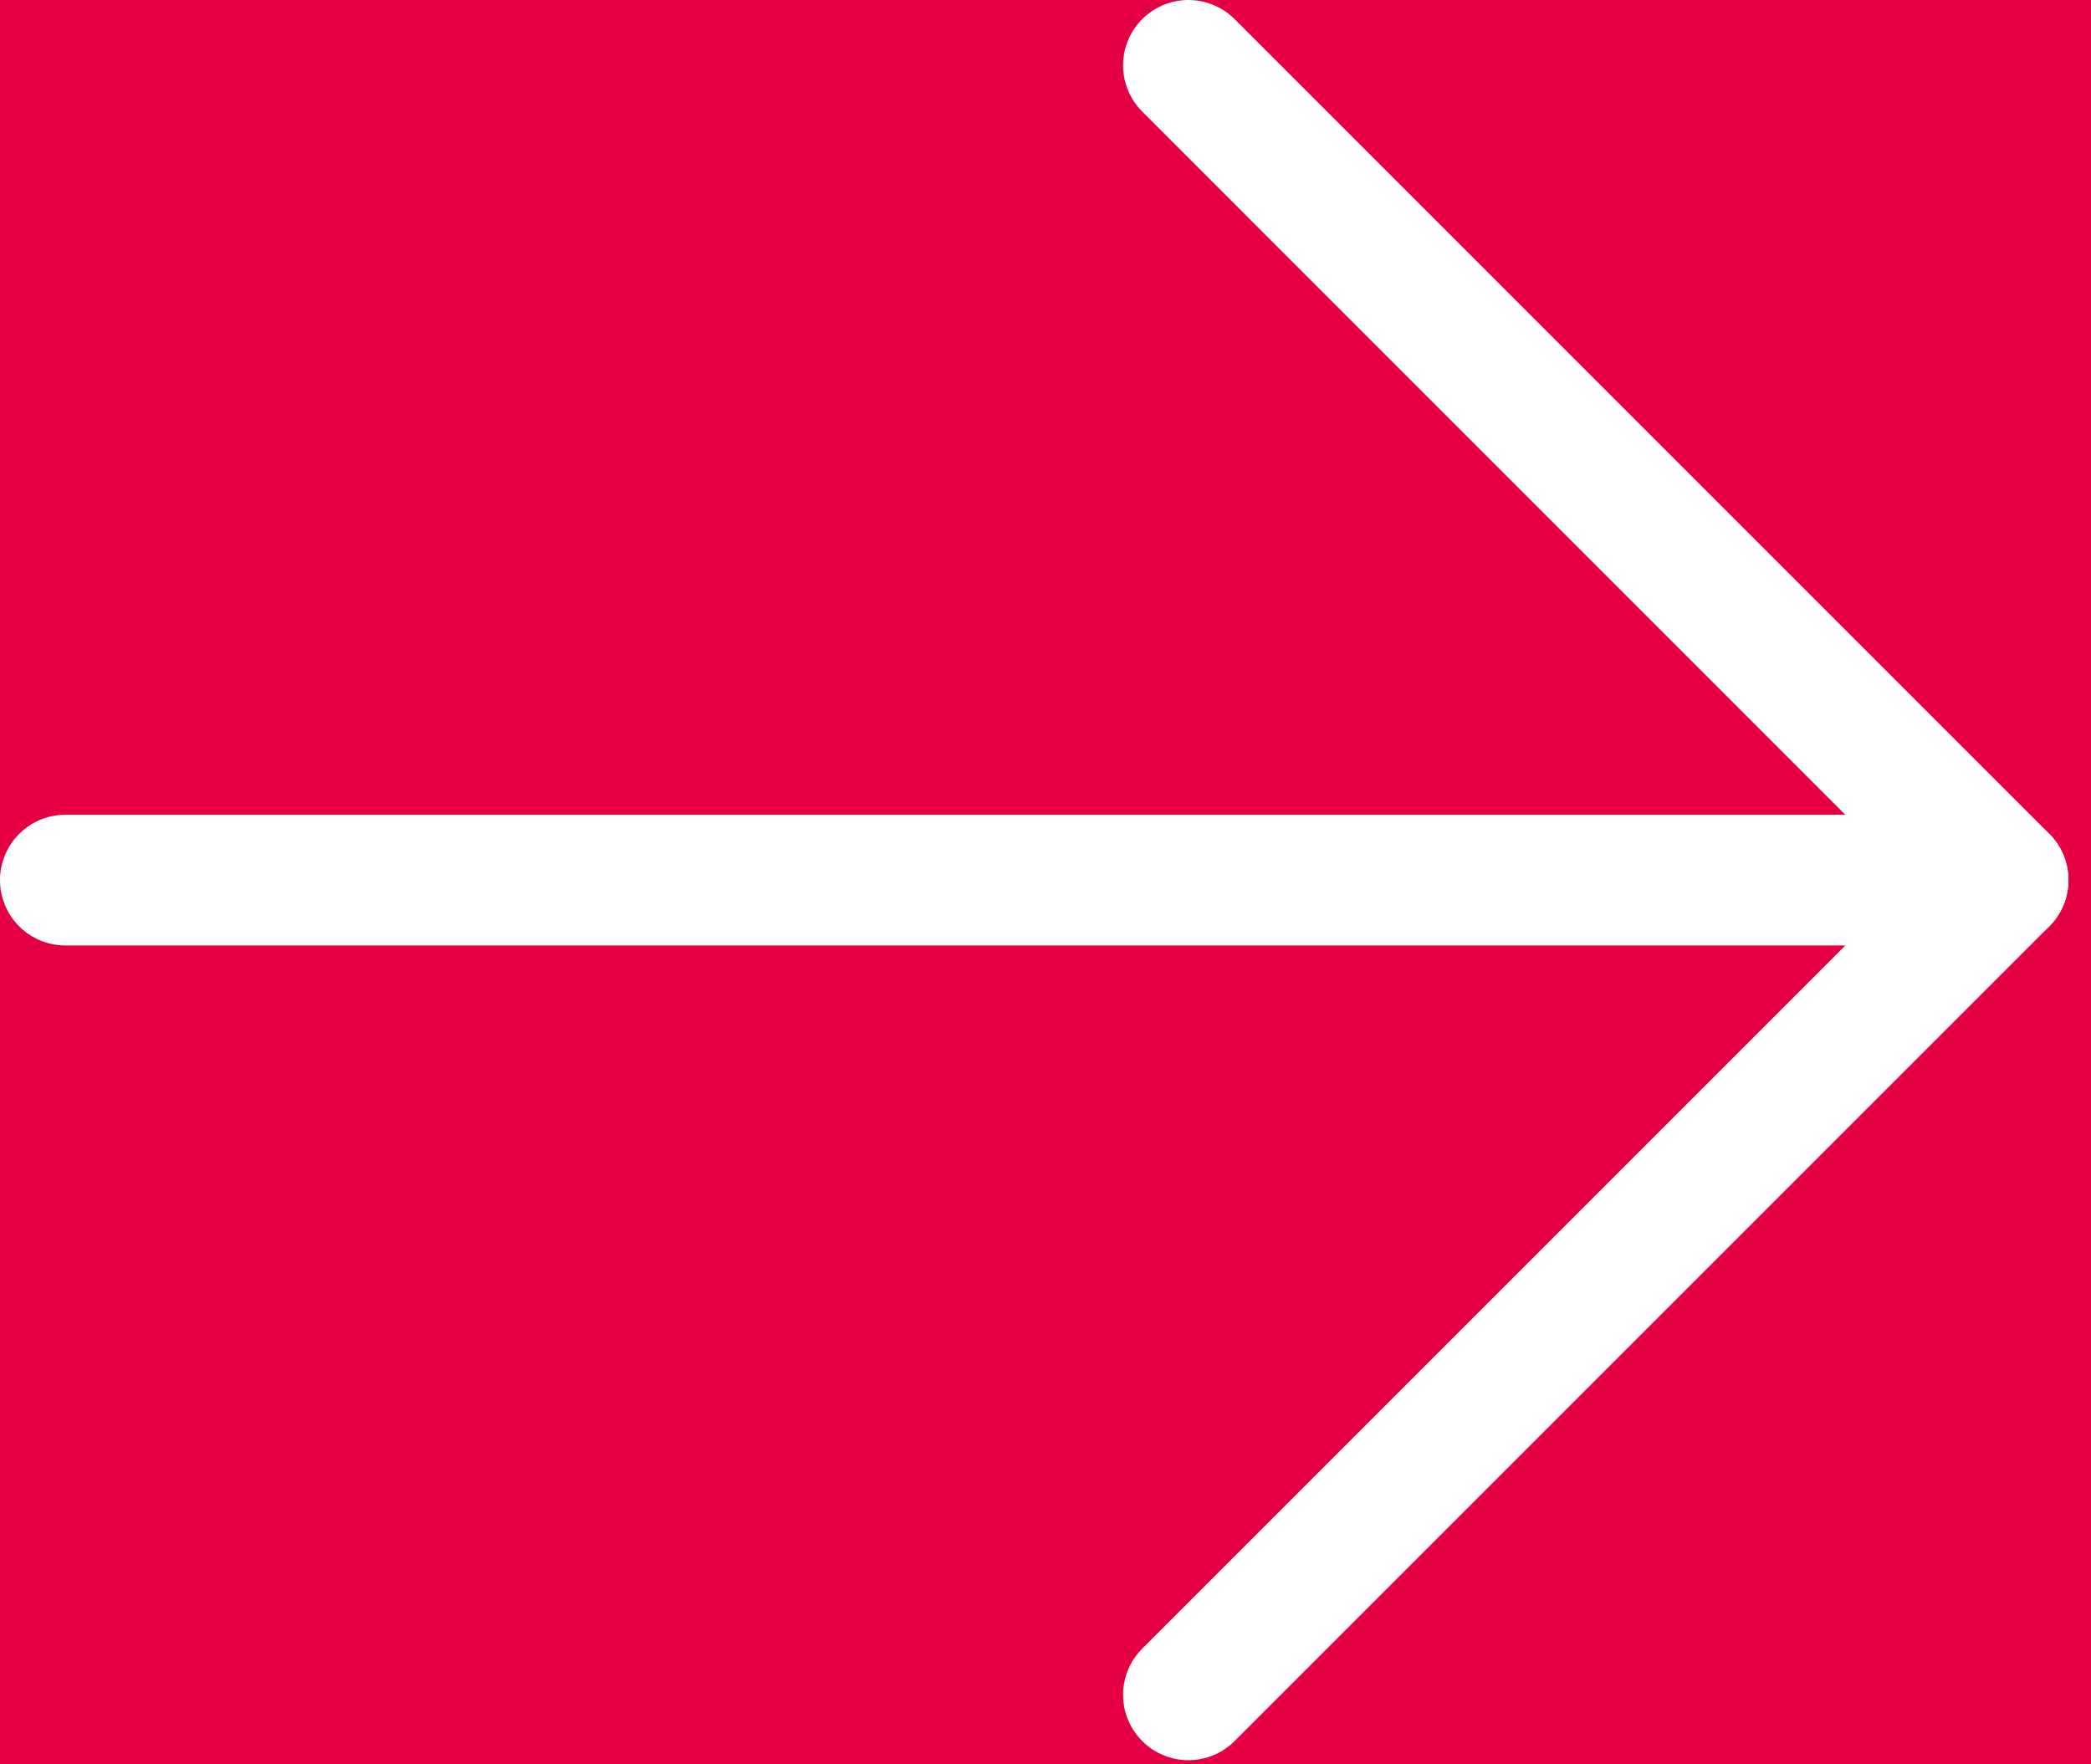 <?xml version="1.0" encoding="UTF-8"?>
<svg width="32px" height="27px" viewBox="0 0 32 27" version="1.1" xmlns="http://www.w3.org/2000/svg" xmlns:xlink="http://www.w3.org/1999/xlink">
    <title>Group 5</title>
    <g id="symbols" stroke="none" stroke-width="1" fill="none" fill-rule="evenodd">
        <g id="CTA/domaine" transform="translate(-297, -211)">
            <rect id="Rectangle" fill="#E40043" x="0" y="0" width="346" height="250"></rect>
            <g id="Group-5" transform="translate(298, 212)" stroke="#FFFFFF" stroke-linecap="round" stroke-linejoin="round" stroke-width="2">
                <line x1="-0" y1="12.469" x2="29.655" y2="12.469" id="Stroke-1"></line>
                <polyline id="Stroke-3" points="17.187 -0 29.655 12.469 17.187 24.937"></polyline>
            </g>
        </g>
    </g>
</svg>